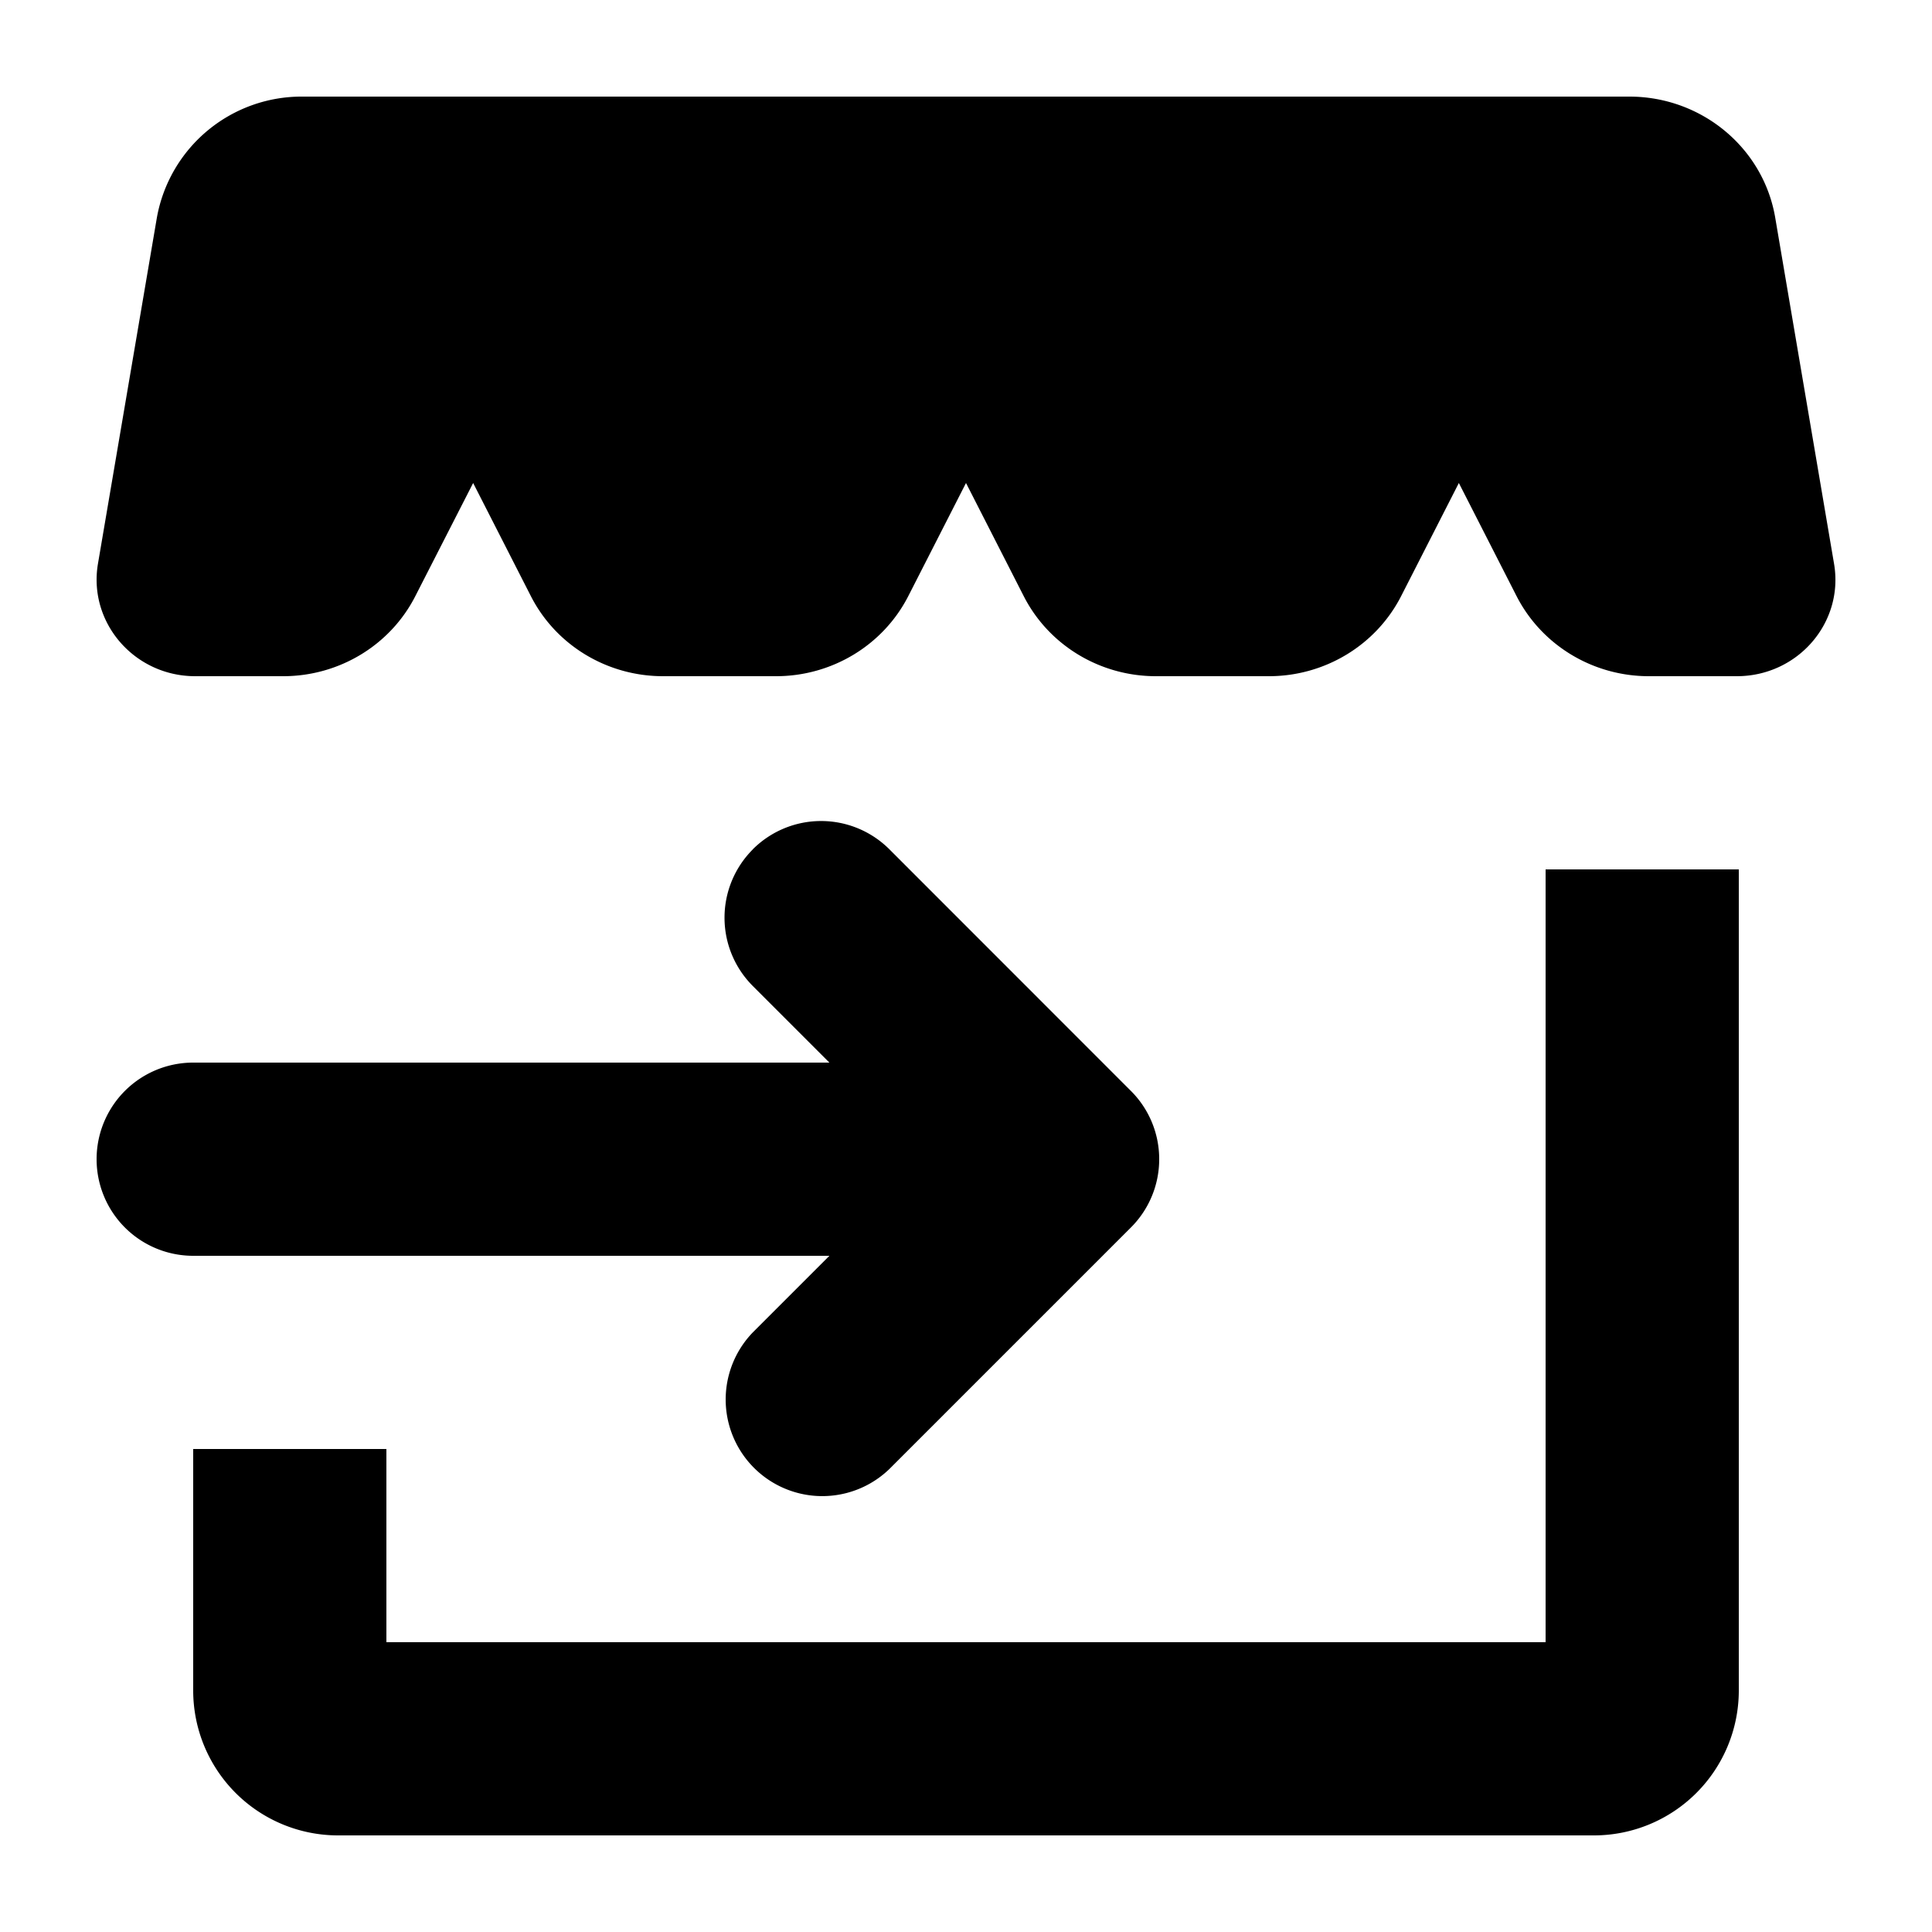 <svg viewBox="0 0 20 20" xmlns="http://www.w3.org/2000/svg"><path fill-rule="evenodd" d="m1.014 5.836.61-3.583a1.522 1.522 0 0 1 1.51-1.253h13.733c.748 0 1.387.53 1.51 1.253l.609 3.583c.104.61-.376 1.164-1.007 1.164h-.91c-.58 0-1.11-.321-1.37-.83l-.597-1.17-.597 1.17c-.26.509-.79.83-1.37.83h-1.169c-.58 0-1.11-.321-1.369-.83l-.597-1.17-.597 1.17c-.26.509-.79.83-1.37.83h-1.169c-.58 0-1.11-.321-1.369-.83l-.597-1.17-.598 1.17c-.259.509-.789.83-1.369.83h-.91c-.63 0-1.11-.555-1.007-1.164Zm6.779 2.957a1 1 0 0 0 0 1.414l.793.793h-6.586a1 1 0 1 0 0 2h6.586l-.793.793a1 1 0 0 0 1.414 1.414l2.5-2.5a.998.998 0 0 0 .293-.704v-.006a.997.997 0 0 0-.284-.695l-.01-.01-2.499-2.5a1 1 0 0 0-1.414 0Zm10.207.207h-2v8h-12v-2h-2v2.5a1.5 1.5 0 0 0 1.5 1.5h13a1.5 1.5 0 0 0 1.5-1.5v-8.5Z"/></svg>